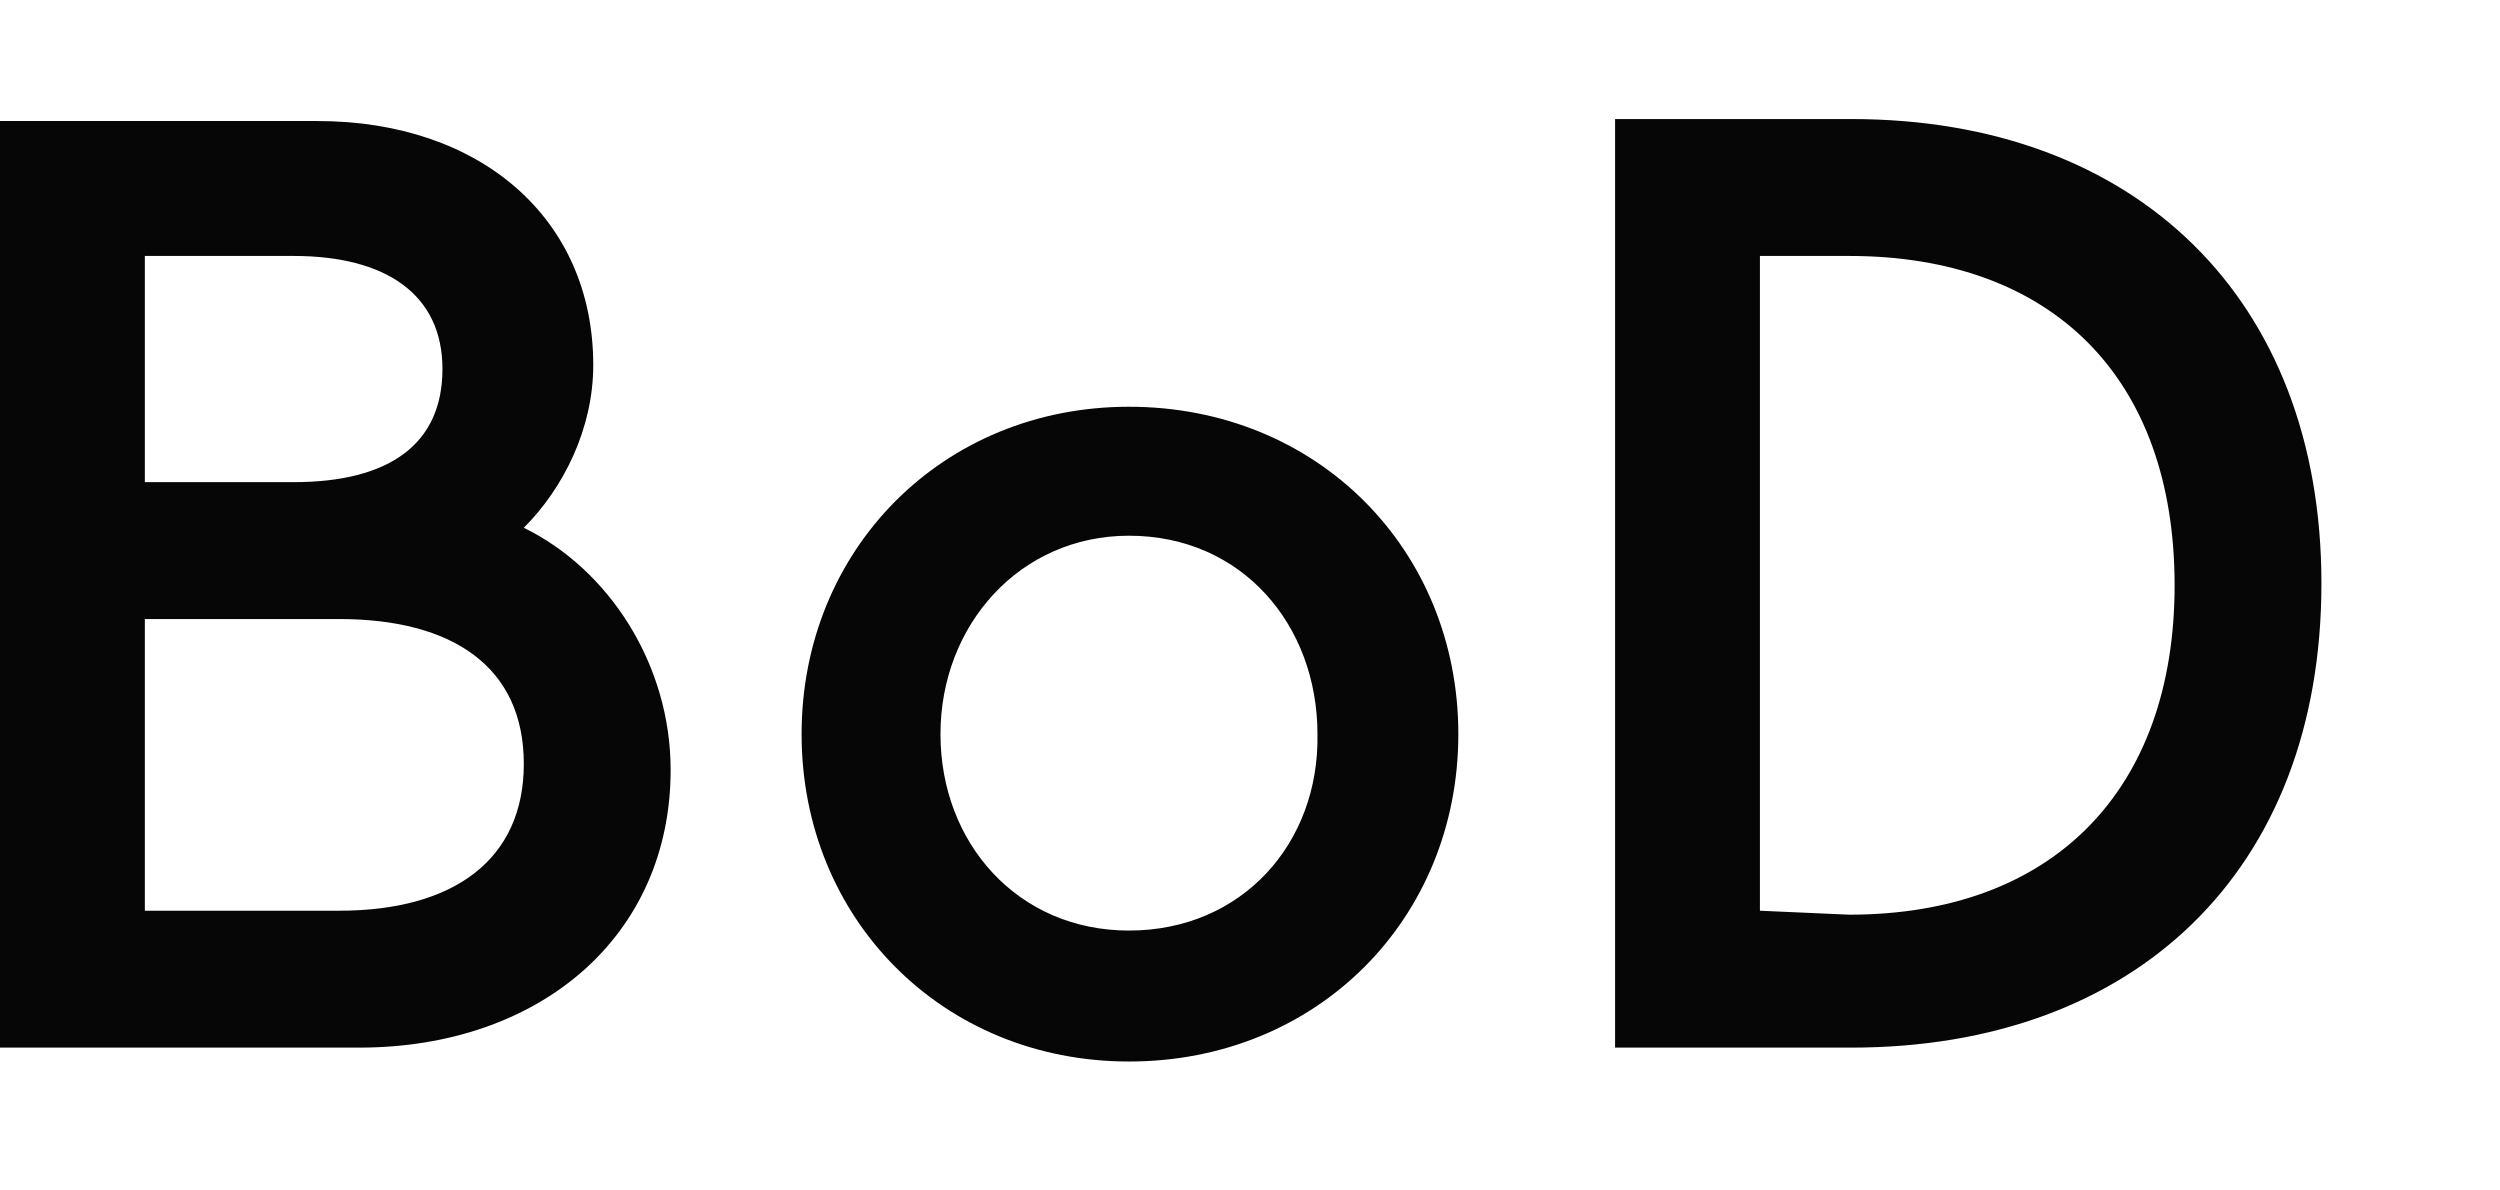 <svg xmlns="http://www.w3.org/2000/svg" xml:space="preserve" width="126" height="60" style="enable-background:new 0 0 126 60">
  <path d="M88.7 45.9v-33h4.5c10.2 0 16.4 6.1 16.4 16.6 0 10.3-6.1 16.6-16.4 16.6l-4.5-.2zm-7.3 6.9h11.9c14.3 0 23.7-8.9 23.7-23.4C117 15.1 107.7 6 93.3 6H81.4v46.8zm-24.5-5.9c-5.6 0-9.5-4.4-9.5-9.9s4-10 9.5-10c5.7 0 9.5 4.5 9.5 10 .1 5.5-3.8 9.9-9.5 9.9zm0 6.6c9.5 0 16.6-7.2 16.6-16.5s-7.1-16.5-16.6-16.5c-9.4 0-16.5 7.2-16.5 16.5s7.1 16.5 16.5 16.5zM7.3 24.4V12.9h7.5c4.6 0 7.5 1.9 7.5 5.7s-2.7 5.7-7.5 5.7H7.3v.1zm0 21.5V31.2h9.8c5.7 0 9.3 2.4 9.3 7.3 0 4.8-3.5 7.4-9.3 7.4H7.3zM0 52.8h18.1c9.1 0 15.7-5.6 15.7-14 0-5.3-3.1-10.1-7.4-12.2 2-2 3.5-5 3.5-8.2C29.9 11 24.2 6.1 16 6.1H0v46.7z" style="fill:#060606;fill-opacity:1;stroke:none"/>
</svg>
